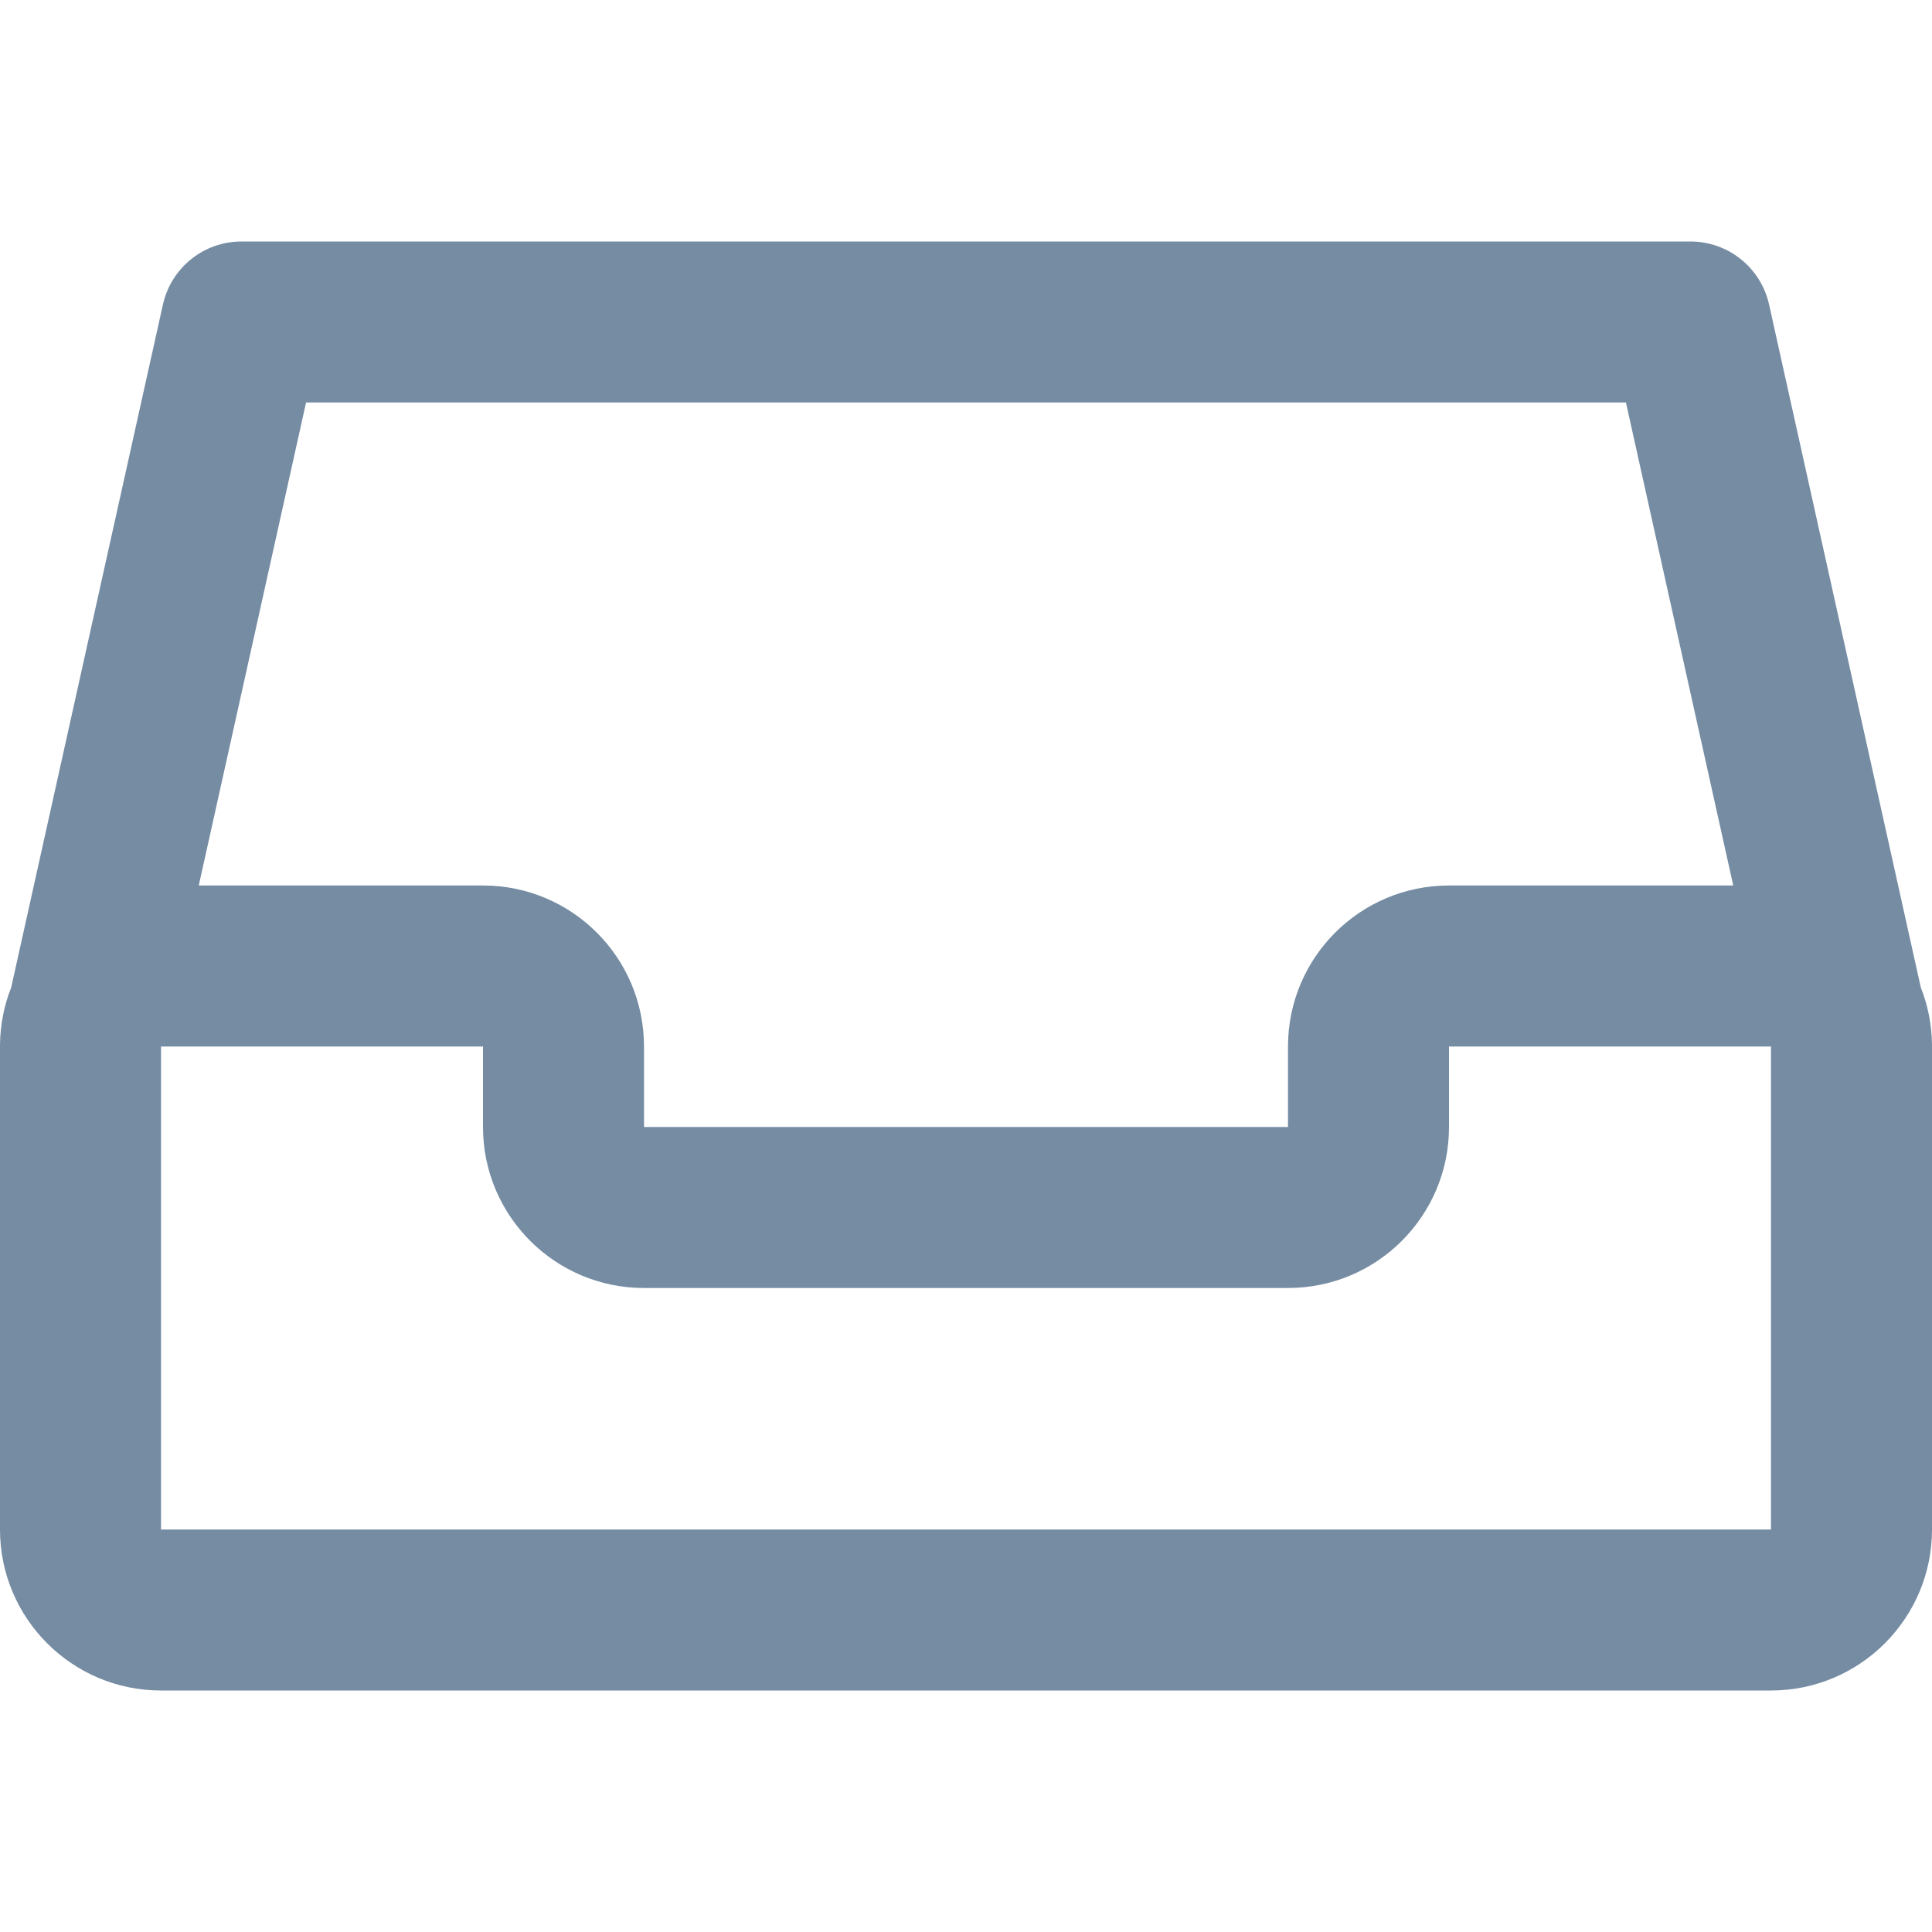 <?xml version="1.0" encoding="utf-8"?>
<svg width="800px" height="800px" viewBox="0 -3 24 24" id="meteor-icon-kit__regular-inbox" fill="none" xmlns="http://www.w3.org/2000/svg"><path fill-rule="evenodd" clip-rule="evenodd" d="M2.469 8H6C7.105 8 8 8.895 8 10V11H16V10C16 8.895 16.895 8 18 8H21.531L20.198 2H3.802L2.469 8zM0 10.021C-0 10.005 -0 9.989 0 9.973C0.004 9.724 0.052 9.486 0.139 9.267L2.024 0.783C2.126 0.325 2.531 -0 3 -0H21C21.468 -0 21.874 0.325 21.976 0.783L23.861 9.267C23.948 9.486 23.996 9.724 24 9.973C24 9.989 24 10.005 24 10.021V16C24 17.104 23.104 18 22 18H2C0.896 18 0 17.104 0 16V10.021zM2 10V16H22V10H18V11C18 12.104 17.105 13 16 13H8C6.896 13 6 12.104 6 11V10H2z" fill="#758CA3"/></svg>
